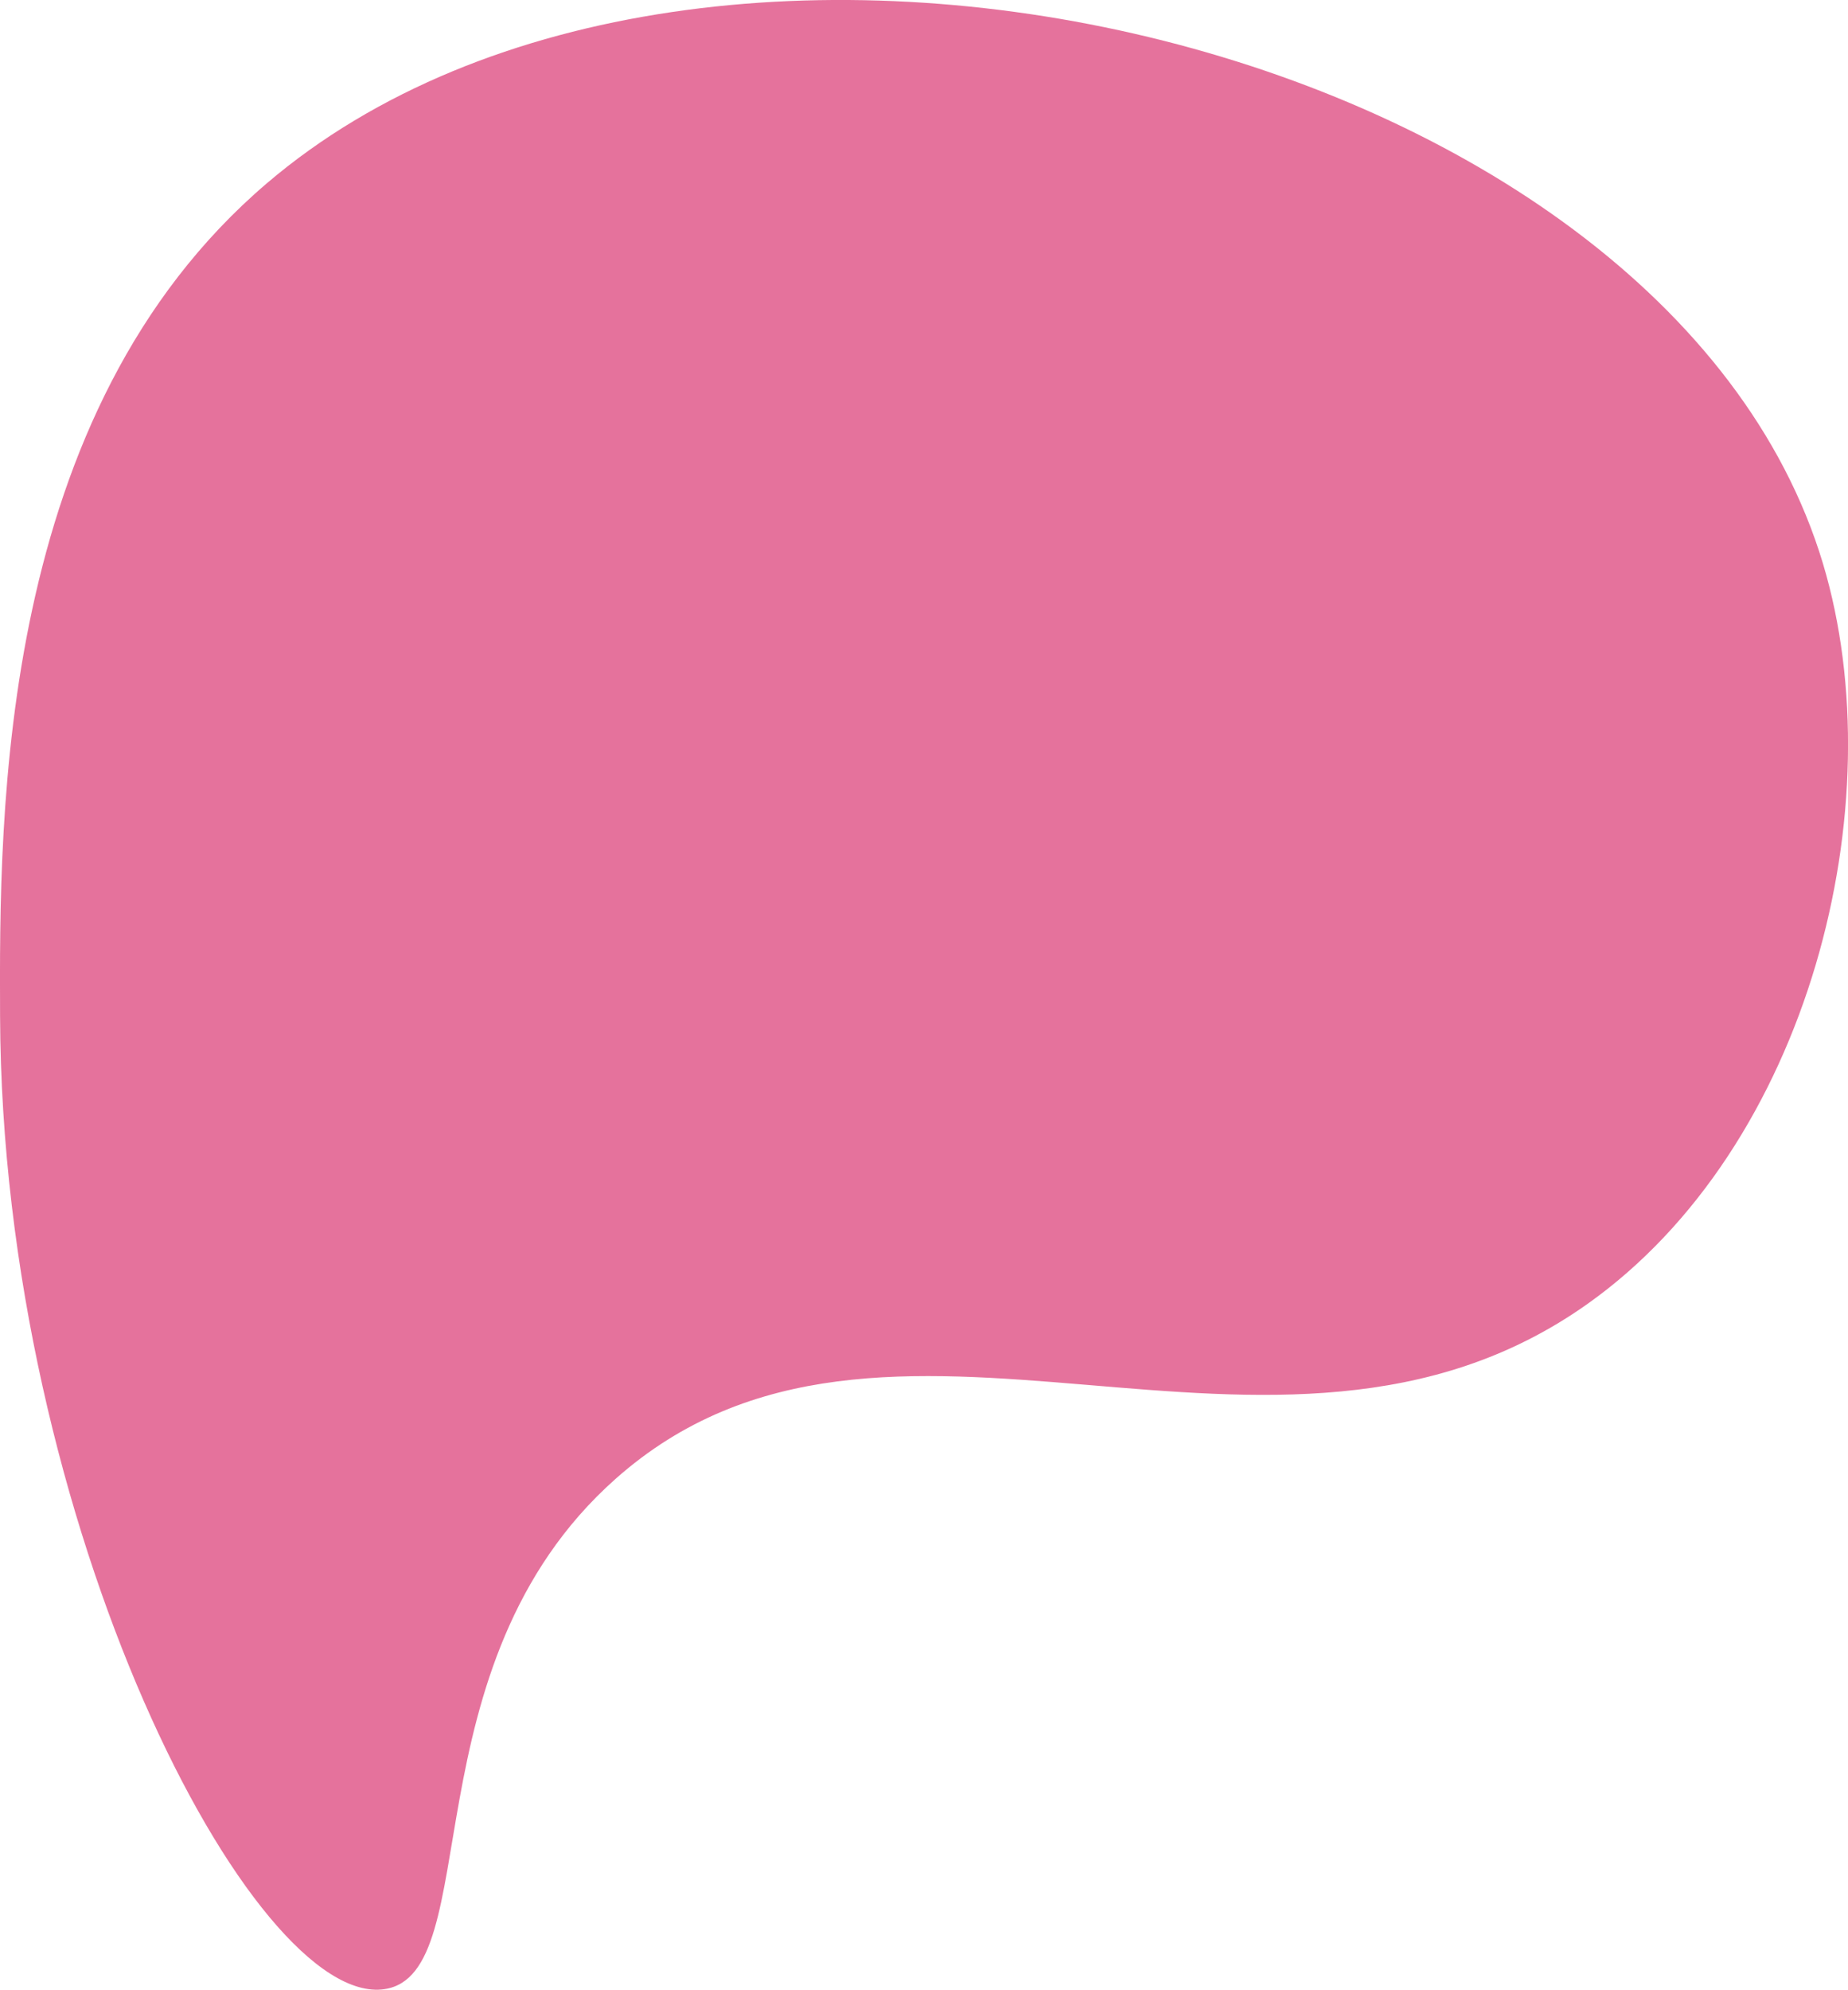 <?xml version="1.0" encoding="UTF-8"?>
<svg id="Laag_2" data-name="Laag 2" xmlns="http://www.w3.org/2000/svg" viewBox="0 0 259.67 279.47">
  <defs>
    <style>
      .cls-1 {
        fill: #d4145a;
        opacity: .6;
      }
    </style>
  </defs>
  <g id="Webshop_1" data-name="Webshop 1">
    <path class="cls-1" d="M54.02,279.39c14.46-2.13,2.89-45.39,32.45-71.65,38.06-33.81,92.38,6.67,136.53-24.55,31.26-22.1,43.32-70.18,33.15-104.04C233.99,5.41,98.71-26.45,37.5,25.74-.31,57.99-.1,114.01.01,142.75c.27,71.6,35.59,139.36,54.01,136.64Z"/>
  </g>
</svg>